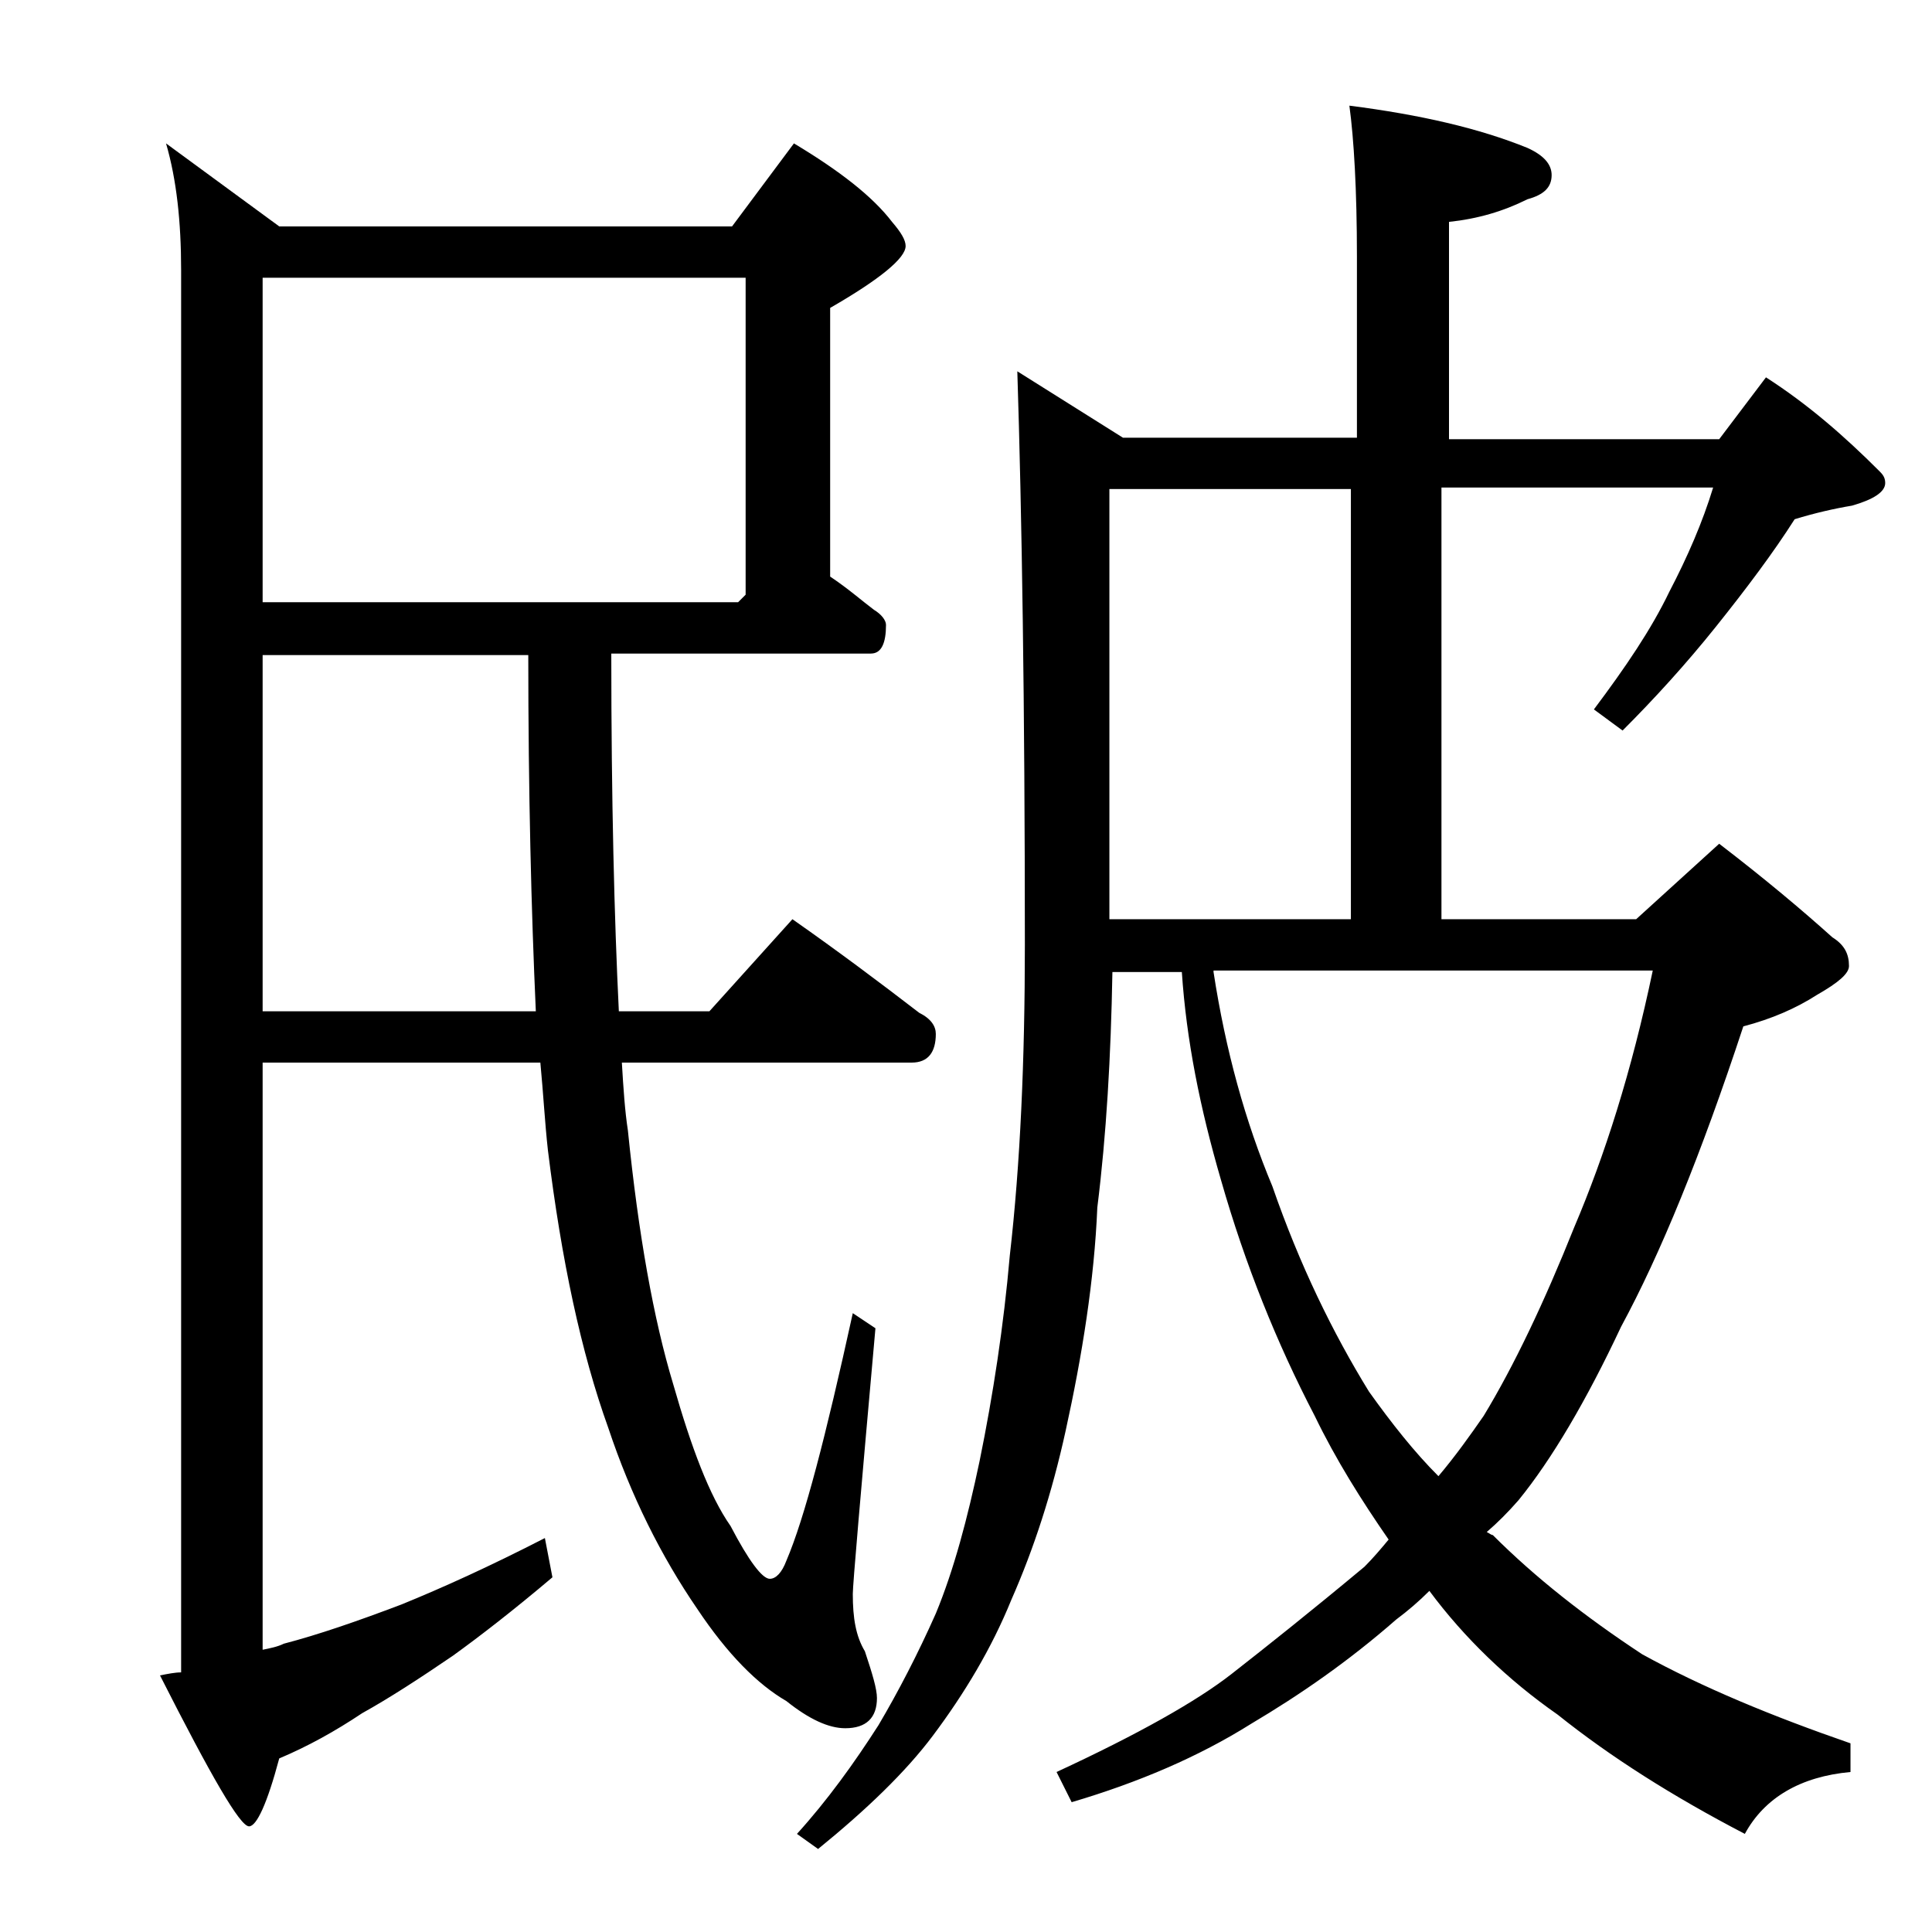 <?xml version="1.0" encoding="utf-8"?>
<!-- Generator: Adobe Illustrator 18.0.0, SVG Export Plug-In . SVG Version: 6.00 Build 0)  -->
<!DOCTYPE svg PUBLIC "-//W3C//DTD SVG 1.1//EN" "http://www.w3.org/Graphics/SVG/1.1/DTD/svg11.dtd">
<svg version="1.1" id="Layer_1" xmlns="http://www.w3.org/2000/svg" xmlns:xlink="http://www.w3.org/1999/xlink" x="0px" y="0px"
	 viewBox="0 0 128 128" enable-background="new 0 0 128 128" xml:space="preserve">
<path d="M40.5,43.4c0,9.6,0.2,17.5,0.5,23.6h6l5.5-6.1c3,2.1,5.8,4.2,8.4,6.2c0.8,0.4,1.1,0.9,1.1,1.4c0,1.2-0.5,1.9-1.6,1.9H41.2
	c0.1,1.7,0.2,3.2,0.4,4.5c0.7,6.9,1.7,12.5,3,16.8c1.2,4.2,2.4,7.4,3.8,9.4c1.2,2.3,2.1,3.5,2.6,3.5c0.4,0,0.8-0.4,1.1-1.2
	c1.2-2.8,2.6-8.2,4.4-16.4l1.5,1c-1,11.2-1.5,17-1.5,17.6c0,1.6,0.2,2.8,0.8,3.8c0.5,1.5,0.8,2.5,0.8,3.1c0,1.3-0.7,2-2.1,2
	c-1.1,0-2.4-0.6-3.9-1.8c-1.9-1.1-3.9-3.1-5.9-6.1c-2.4-3.5-4.4-7.5-5.9-12c-1.8-5-3.1-11.1-4-18.4c-0.2-1.8-0.3-3.7-0.5-5.8H17.4
	v38.9c0.5-0.1,1-0.2,1.4-0.4c2.3-0.6,4.9-1.5,7.8-2.6c2.7-1.1,5.8-2.5,9.5-4.4l0.5,2.6c-2.6,2.2-4.8,3.9-6.6,5.2
	c-2.2,1.5-4.2,2.8-6,3.8c-1.8,1.2-3.6,2.2-5.5,3c-0.8,3-1.5,4.5-2,4.5c-0.6,0-2.5-3.3-5.9-10c0.5-0.1,1-0.2,1.4-0.2V17.9
	c0-3.2-0.3-6-1-8.4l7.5,5.5h30l4.1-5.5c3,1.8,5.2,3.5,6.5,5.2c0.6,0.7,0.9,1.2,0.9,1.6c0,0.8-1.7,2.2-5,4.1v17.8
	c1.2,0.8,2.1,1.6,2.9,2.2c0.5,0.3,0.8,0.7,0.8,1c0,1.2-0.3,1.9-1,1.9H40.5z M17.4,18.4v21.5h31.5l0.5-0.5v-21H17.4z M17.4,43.4V67
	h18.1C35.2,60.4,35,52.5,35,43.4H17.4z M95.5,60.9h12.9l5.5-5c3,2.3,5.5,4.4,7.5,6.2c0.8,0.5,1.1,1.1,1.1,1.9c0,0.5-0.7,1.1-2.1,1.9
	c-1.4,0.9-3,1.6-4.9,2.1c-2.8,8.5-5.5,15.1-8.1,19.9c-2.3,4.9-4.6,8.8-6.8,11.5c-0.7,0.8-1.4,1.5-2.1,2.1c0.2,0.1,0.3,0.2,0.4,0.2
	c2.8,2.8,6.1,5.4,9.9,7.9c4,2.2,8.6,4.1,13.8,5.9v1.9c-3.3,0.3-5.7,1.7-7,4.1c-4.8-2.5-8.9-5.1-12.4-7.9c-3.3-2.3-6.2-5.1-8.5-8.2
	c-0.7,0.7-1.4,1.3-2.2,1.9c-3.2,2.8-6.4,5-9.6,6.9c-3.5,2.2-7.5,3.9-11.9,5.2l-1-2c5.4-2.5,9.3-4.7,11.6-6.5
	c2.3-1.8,5.2-4.1,8.8-7.1c0.6-0.6,1.1-1.2,1.6-1.8c-1.8-2.6-3.5-5.3-4.9-8.2c-2.5-4.8-4.6-10-6.2-15.6c-1.4-4.8-2.3-9.3-2.6-13.8
	h-4.6c-0.1,5.6-0.4,10.8-1,15.6c-0.2,4.8-1,9.8-2.1,14.8c-0.9,4.1-2.1,7.8-3.6,11.2c-1.3,3.2-3.1,6.2-5.2,9
	c-1.8,2.4-4.4,4.9-7.6,7.5l-1.4-1c2-2.2,3.8-4.7,5.4-7.2c1.3-2.2,2.6-4.7,3.8-7.4c1.2-2.9,2.1-6.3,2.9-10.1c0.9-4.4,1.6-9,2-13.6
	c0.7-6.1,1-13,1-20.6c0-15.9-0.2-28.6-0.5-38l7,4.4h15.5v-12c0-4.4-0.2-7.8-0.5-10c4.7,0.6,8.6,1.5,11.8,2.8
	c1.1,0.5,1.6,1.1,1.6,1.8c0,0.8-0.5,1.3-1.6,1.6c-1.6,0.8-3.3,1.3-5.2,1.5v14.4h17.9L117,25c2.8,1.8,5.2,3.9,7.5,6.2
	c0.2,0.2,0.4,0.4,0.4,0.8c0,0.6-0.8,1.1-2.2,1.5c-1.2,0.2-2.5,0.5-3.8,0.9c-1.4,2.2-3.2,4.6-5.2,7.1c-2,2.5-4.1,4.8-6.2,6.9
	l-1.9-1.4c2.1-2.8,3.8-5.3,5-7.8c1.2-2.3,2.2-4.6,2.9-6.9H95.5V60.9z M73.5,32.4v28.5h16V32.4H73.5z M80.4,64.4
	c0.8,5.2,2.1,9.9,3.9,14.2c1.8,5.2,4,9.7,6.4,13.6c1.5,2.1,3,4,4.6,5.6c1.1-1.3,2.1-2.7,3-4c2-3.3,4-7.5,6-12.5
	c2-4.7,3.8-10.3,5.2-17H80.4z"/>
</svg>
